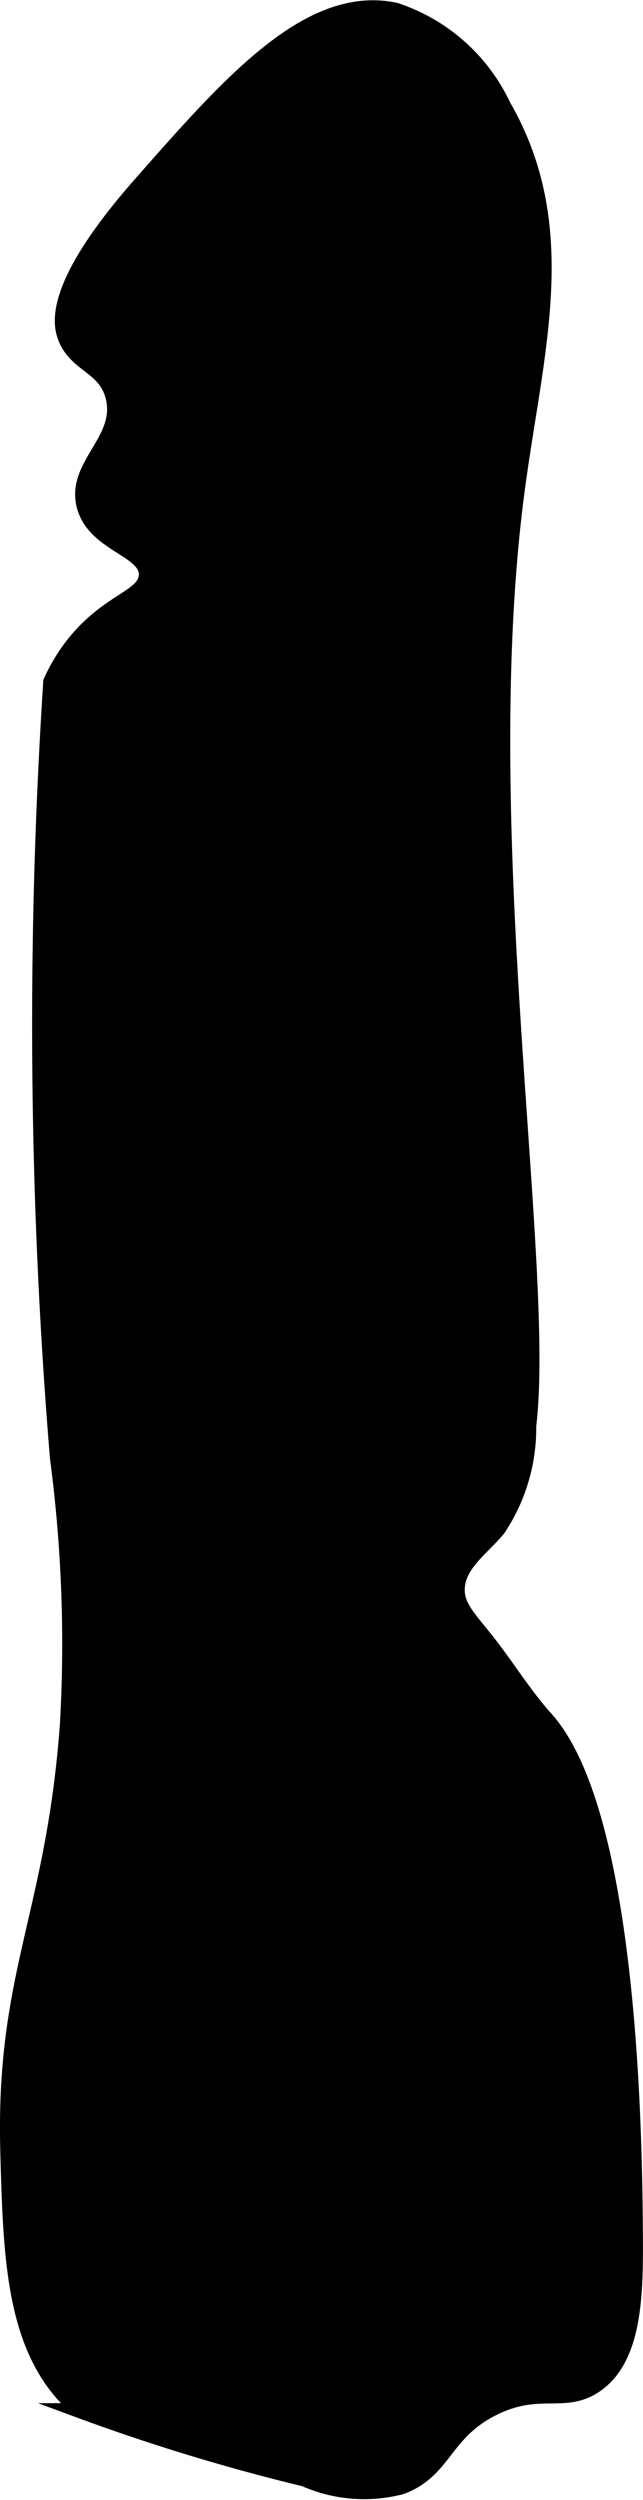 <?xml version="1.0" encoding="UTF-8"?>
<svg xmlns="http://www.w3.org/2000/svg"
     version="1.1"
     width="2.275mm"
     height="8.832mm"
     viewBox="0 0 6.45 25.034">
   <defs>
      <style type="text/css"><![CDATA[
      .a {
        stroke: #000;
        stroke-miterlimit: 10;
        stroke-width: 0.15px;
      }
    ]]></style>
   </defs>
   <path class="a"
         d="M1.411,1.839C.522,2.848.597,3.236.658,3.385c.113.276.4.281.476.589.107.431-.392.676-.292,1.083.098.399.647.443.625.708-.018.22-.4.248-.75.708a1.793,1.793,0,0,0-.208.351,52.837,52.837,0,0,0,.067,7.776A14.148,14.148,0,0,1,.676,17.266c-.14,1.916-.646,2.501-.598,4.276.03,1.101.055,2.043.723,2.599a20.267,20.267,0,0,0,2.254.685,1.478,1.478,0,0,0,.973.078c.437-.166.422-.539.917-.786.464-.233.714-.022,1.022-.227.395-.262.41-.889.407-1.466-.005-.86-.026-4.245-.899-5.215-.228-.254-.404-.55-.619-.815-.173-.213-.275-.324-.269-.488.009-.247.254-.406.411-.598a1.817,1.817,0,0,0,.306-1.031c.193-1.607-.562-5.959-.119-9.344.183-1.402.574-2.65-.135-3.877A1.826,1.826,0,0,0,3.968.099C3.105-.085,2.316.812,1.411,1.839Z"/>
</svg>
